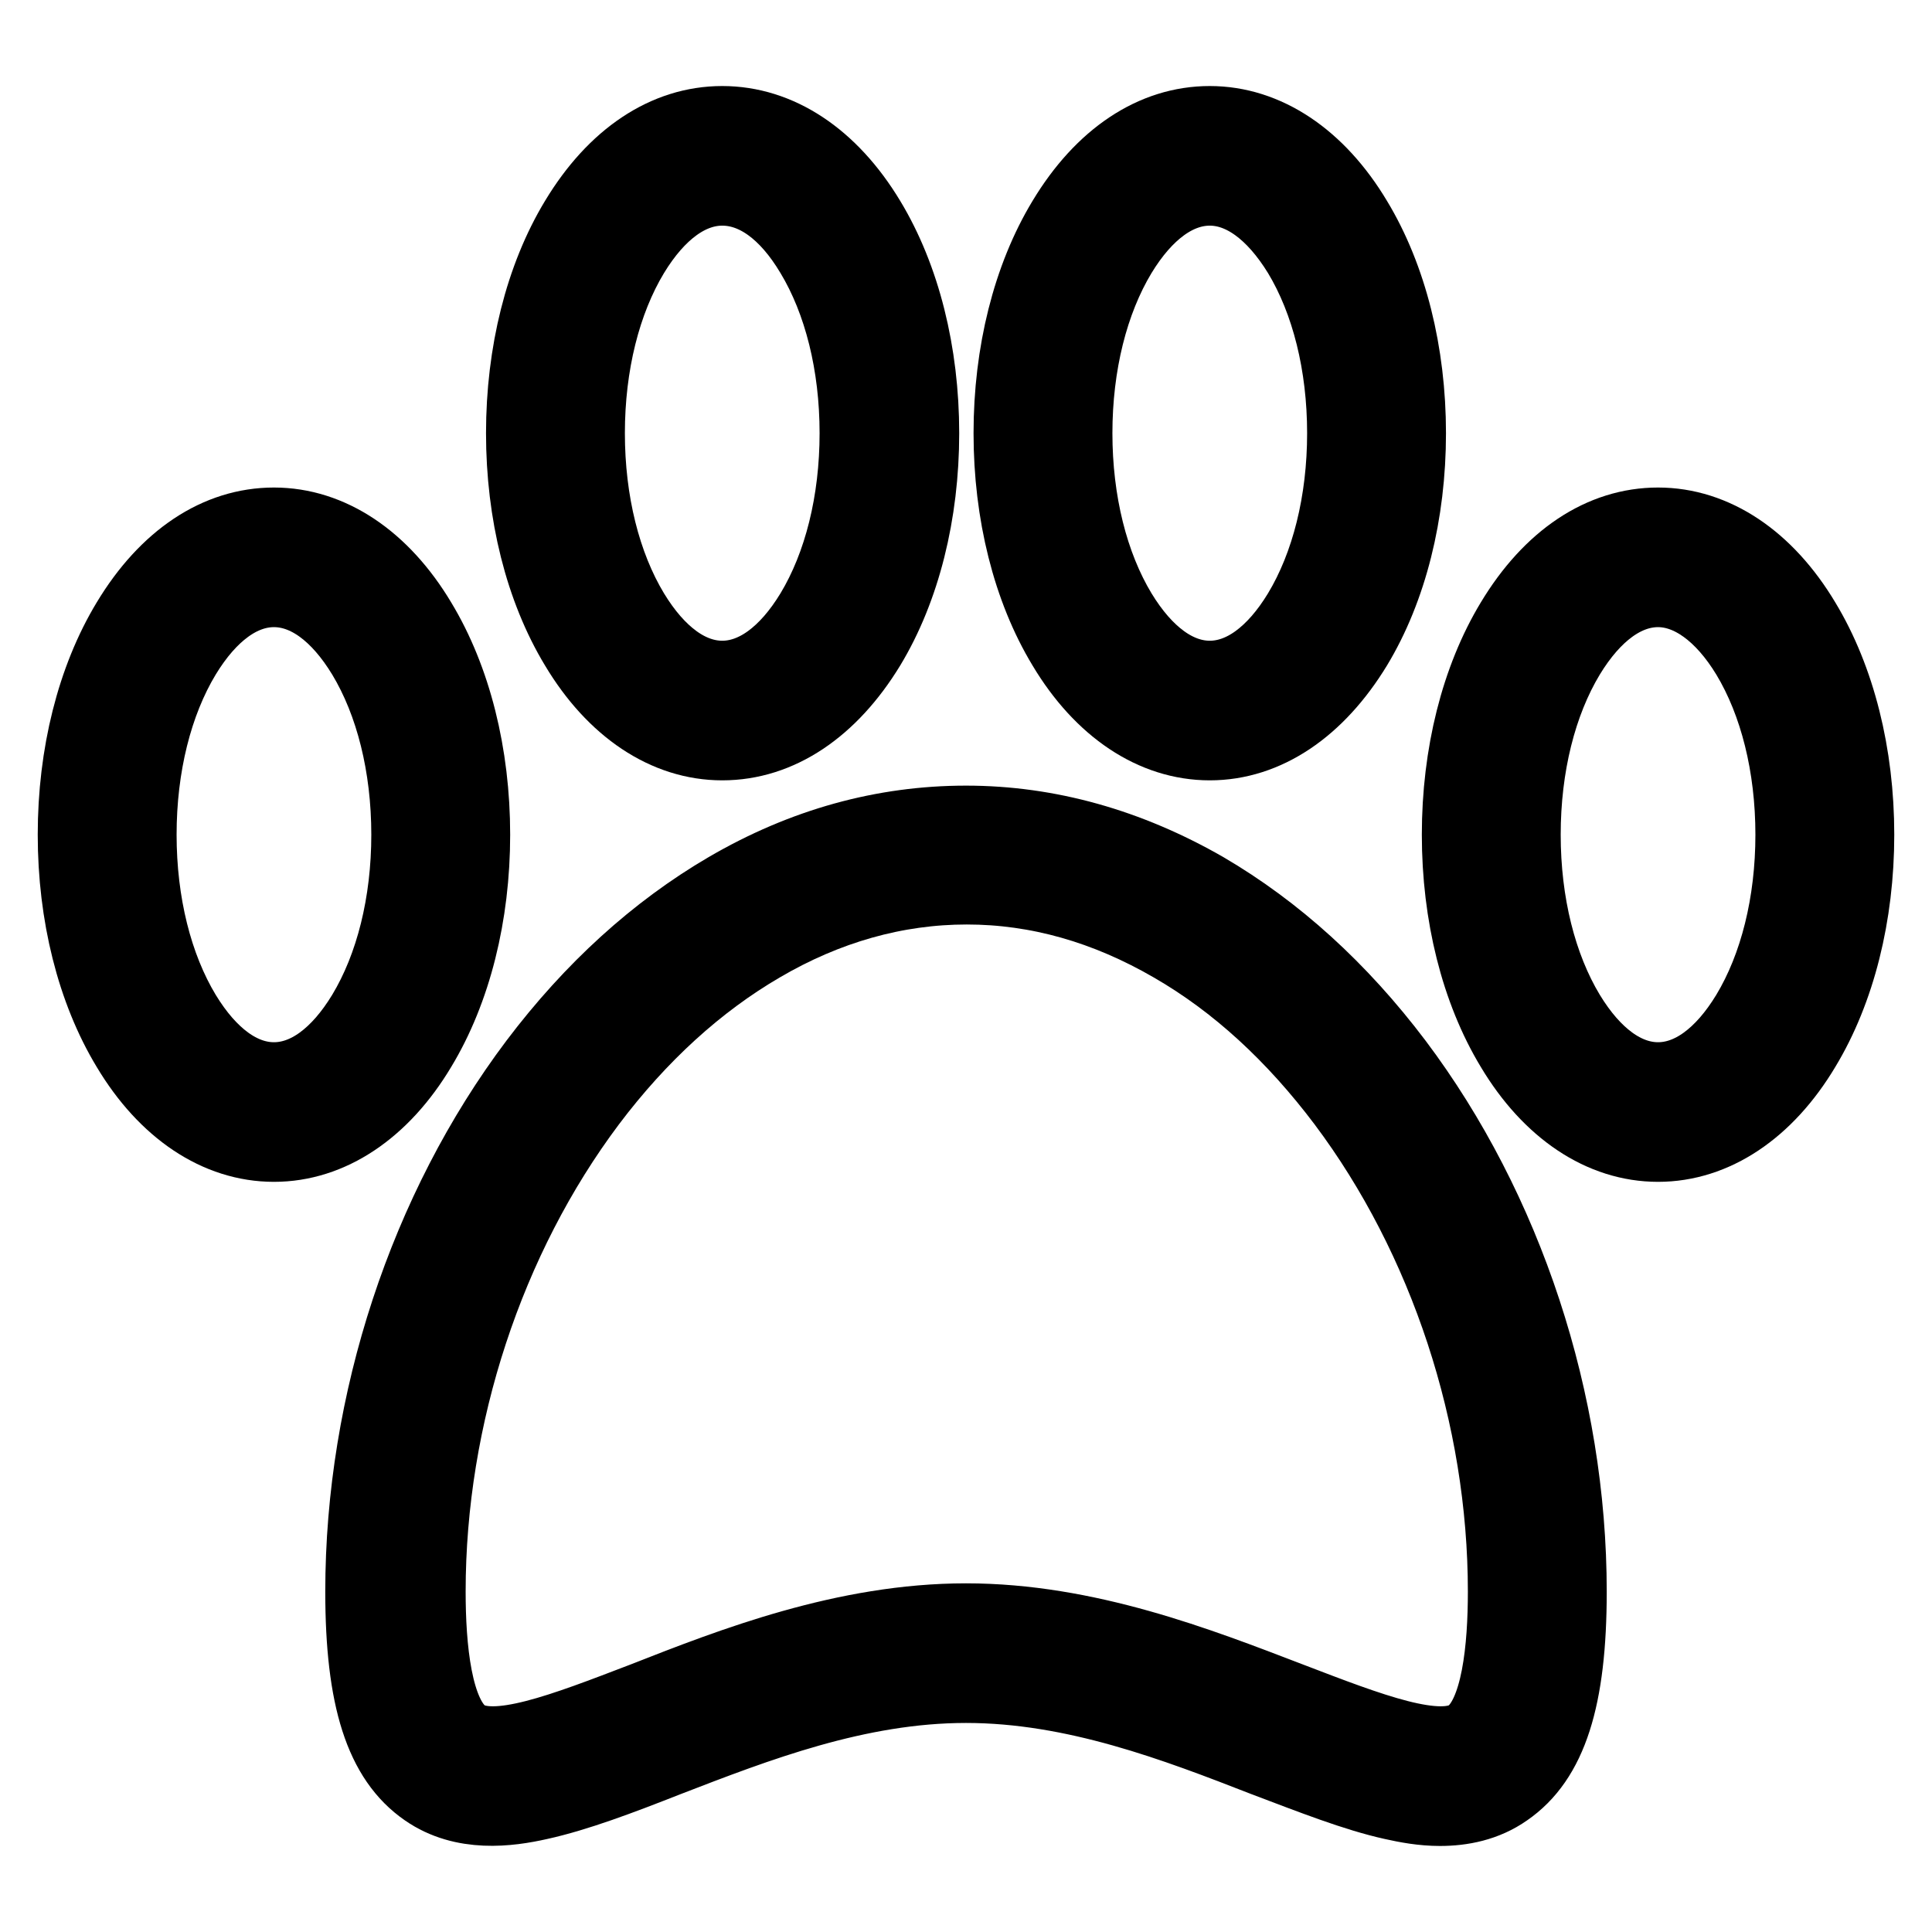 <?xml version="1.0" encoding="utf-8"?>
<!-- Svg Vector Icons : http://www.onlinewebfonts.com/icon -->
<!DOCTYPE svg PUBLIC "-//W3C//DTD SVG 1.1//EN" "http://www.w3.org/Graphics/SVG/1.1/DTD/svg11.dtd">
<svg version="1.1" xmlns="http://www.w3.org/2000/svg" xmlns:xlink="http://www.w3.org/1999/xlink" x="0px" y="0px" viewBox="0 0 256 256" enable-background="new 0 0 256 256" xml:space="preserve">
<g> <path stroke-width="10" fill-opacity="0" stroke="#000000"  d="M190.8,239.6c-2.3,0-4.4-0.4-6.2-0.8c-5-1.1-10.8-3.4-16.9-5.7c-11.8-4.6-25.3-9.8-39.7-9.8 s-27.8,5.2-39.7,9.8c-6.1,2.4-11.9,4.6-16.9,5.7c-4,0.9-10,1.7-14.9-1.7c-5.8-4-8.4-12-8.4-26.2c0-25.1,8.4-50.6,23-70 c7.4-9.8,15.9-17.5,25.3-23c10.1-5.9,20.7-8.8,31.6-8.8c10.9,0,21.5,3,31.6,8.8c9.4,5.5,17.9,13.2,25.3,23c14.6,19.4,23,44.9,23,70 c0,14.2-2.6,22.2-8.4,26.2C196.8,239,193.7,239.6,190.8,239.6z M128,214.8c16,0,30.8,5.8,42.8,10.4c10.7,4.1,19.9,7.7,24,4.9 c3.9-2.7,4.7-11.9,4.7-19.2c0-23.3-7.8-46.9-21.3-64.9c-6.7-8.9-14.3-15.9-22.8-20.8c-8.8-5.1-17.9-7.7-27.3-7.7 s-18.6,2.6-27.3,7.7c-8.4,4.9-16.1,11.9-22.8,20.8c-13.5,18-21.3,41.6-21.3,64.9c0,7.3,0.8,16.5,4.7,19.2c4.1,2.8,13.3-0.8,24-4.9 C97.1,220.6,112,214.8,128,214.8z M95.7,98.4c-7.4,0-14.3-4.6-19.2-12.8c-4.6-7.6-7.1-17.6-7.1-28.2s2.5-20.6,7.1-28.2 c5-8.3,11.8-12.8,19.2-12.8S110,20.9,115,29.2c4.6,7.6,7.1,17.6,7.1,28.2s-2.5,20.6-7.1,28.2C110,93.8,103.2,98.4,95.7,98.4z  M95.7,24.9c-4.4,0-8.6,3.1-12,8.7c-3.8,6.3-5.9,14.7-5.9,23.8s2.1,17.5,5.9,23.8c3.4,5.6,7.6,8.7,12,8.7s8.6-3.1,12-8.7 c3.8-6.3,5.9-14.7,5.9-23.8s-2.1-17.5-5.9-23.8C104.3,27.9,100.1,24.9,95.7,24.9z M160.3,98.4c-7.4,0-14.3-4.6-19.2-12.8 c-4.6-7.6-7.1-17.6-7.1-28.2s2.5-20.6,7.1-28.2c5-8.3,11.8-12.8,19.2-12.8c7.4,0,14.3,4.6,19.2,12.8c4.6,7.6,7.1,17.6,7.1,28.2 s-2.5,20.6-7.1,28.2C174.5,93.8,167.7,98.4,160.3,98.4z M160.3,24.9c-4.4,0-8.6,3.1-12,8.7c-3.8,6.3-5.9,14.7-5.9,23.8 s2.1,17.5,5.9,23.8c3.4,5.6,7.6,8.7,12,8.7c4.4,0,8.6-3.1,12-8.7c3.8-6.3,5.9-14.7,5.9-23.8s-2.1-17.5-5.9-23.8 C168.8,27.9,164.6,24.9,160.3,24.9z"/> <path stroke-width="10" fill-opacity="0" stroke="#000000"  d="M36.3,151.6c-7.4,0-14.3-4.6-19.2-12.8c-4.6-7.6-7.1-17.6-7.1-28.2s2.5-20.6,7.1-28.2 c5-8.3,11.8-12.8,19.2-12.8c7.4,0,14.3,4.6,19.2,12.8c4.6,7.6,7.1,17.6,7.1,28.2s-2.5,20.6-7.1,28.2 C50.6,147,43.7,151.6,36.3,151.6z M36.3,78.1c-4.4,0-8.6,3.1-12,8.7c-3.8,6.3-5.9,14.7-5.9,23.8c0,9.1,2.1,17.5,5.9,23.8 c3.4,5.6,7.6,8.7,12,8.7c4.4,0,8.6-3.1,12-8.7c3.8-6.3,5.9-14.7,5.9-23.8c0-9.1-2.1-17.5-5.9-23.8C44.9,81.2,40.7,78.1,36.3,78.1z  M219.7,151.6c-7.4,0-14.3-4.6-19.2-12.8c-4.6-7.6-7.1-17.6-7.1-28.2s2.5-20.6,7.1-28.2c5-8.3,11.8-12.8,19.2-12.8 s14.3,4.6,19.2,12.8c4.6,7.6,7.1,17.6,7.1,28.2s-2.5,20.6-7.1,28.2C234,147,227.1,151.6,219.7,151.6z M219.7,78.1 c-4.4,0-8.6,3.1-12,8.7c-3.8,6.3-5.9,14.7-5.9,23.8c0,9.1,2.1,17.5,5.9,23.8c3.4,5.6,7.6,8.7,12,8.7s8.6-3.1,12-8.7 c3.8-6.3,5.9-14.7,5.9-23.8c0-9.1-2.1-17.5-5.9-23.8C228.3,81.2,224,78.1,219.7,78.1z"/></g>
</svg>